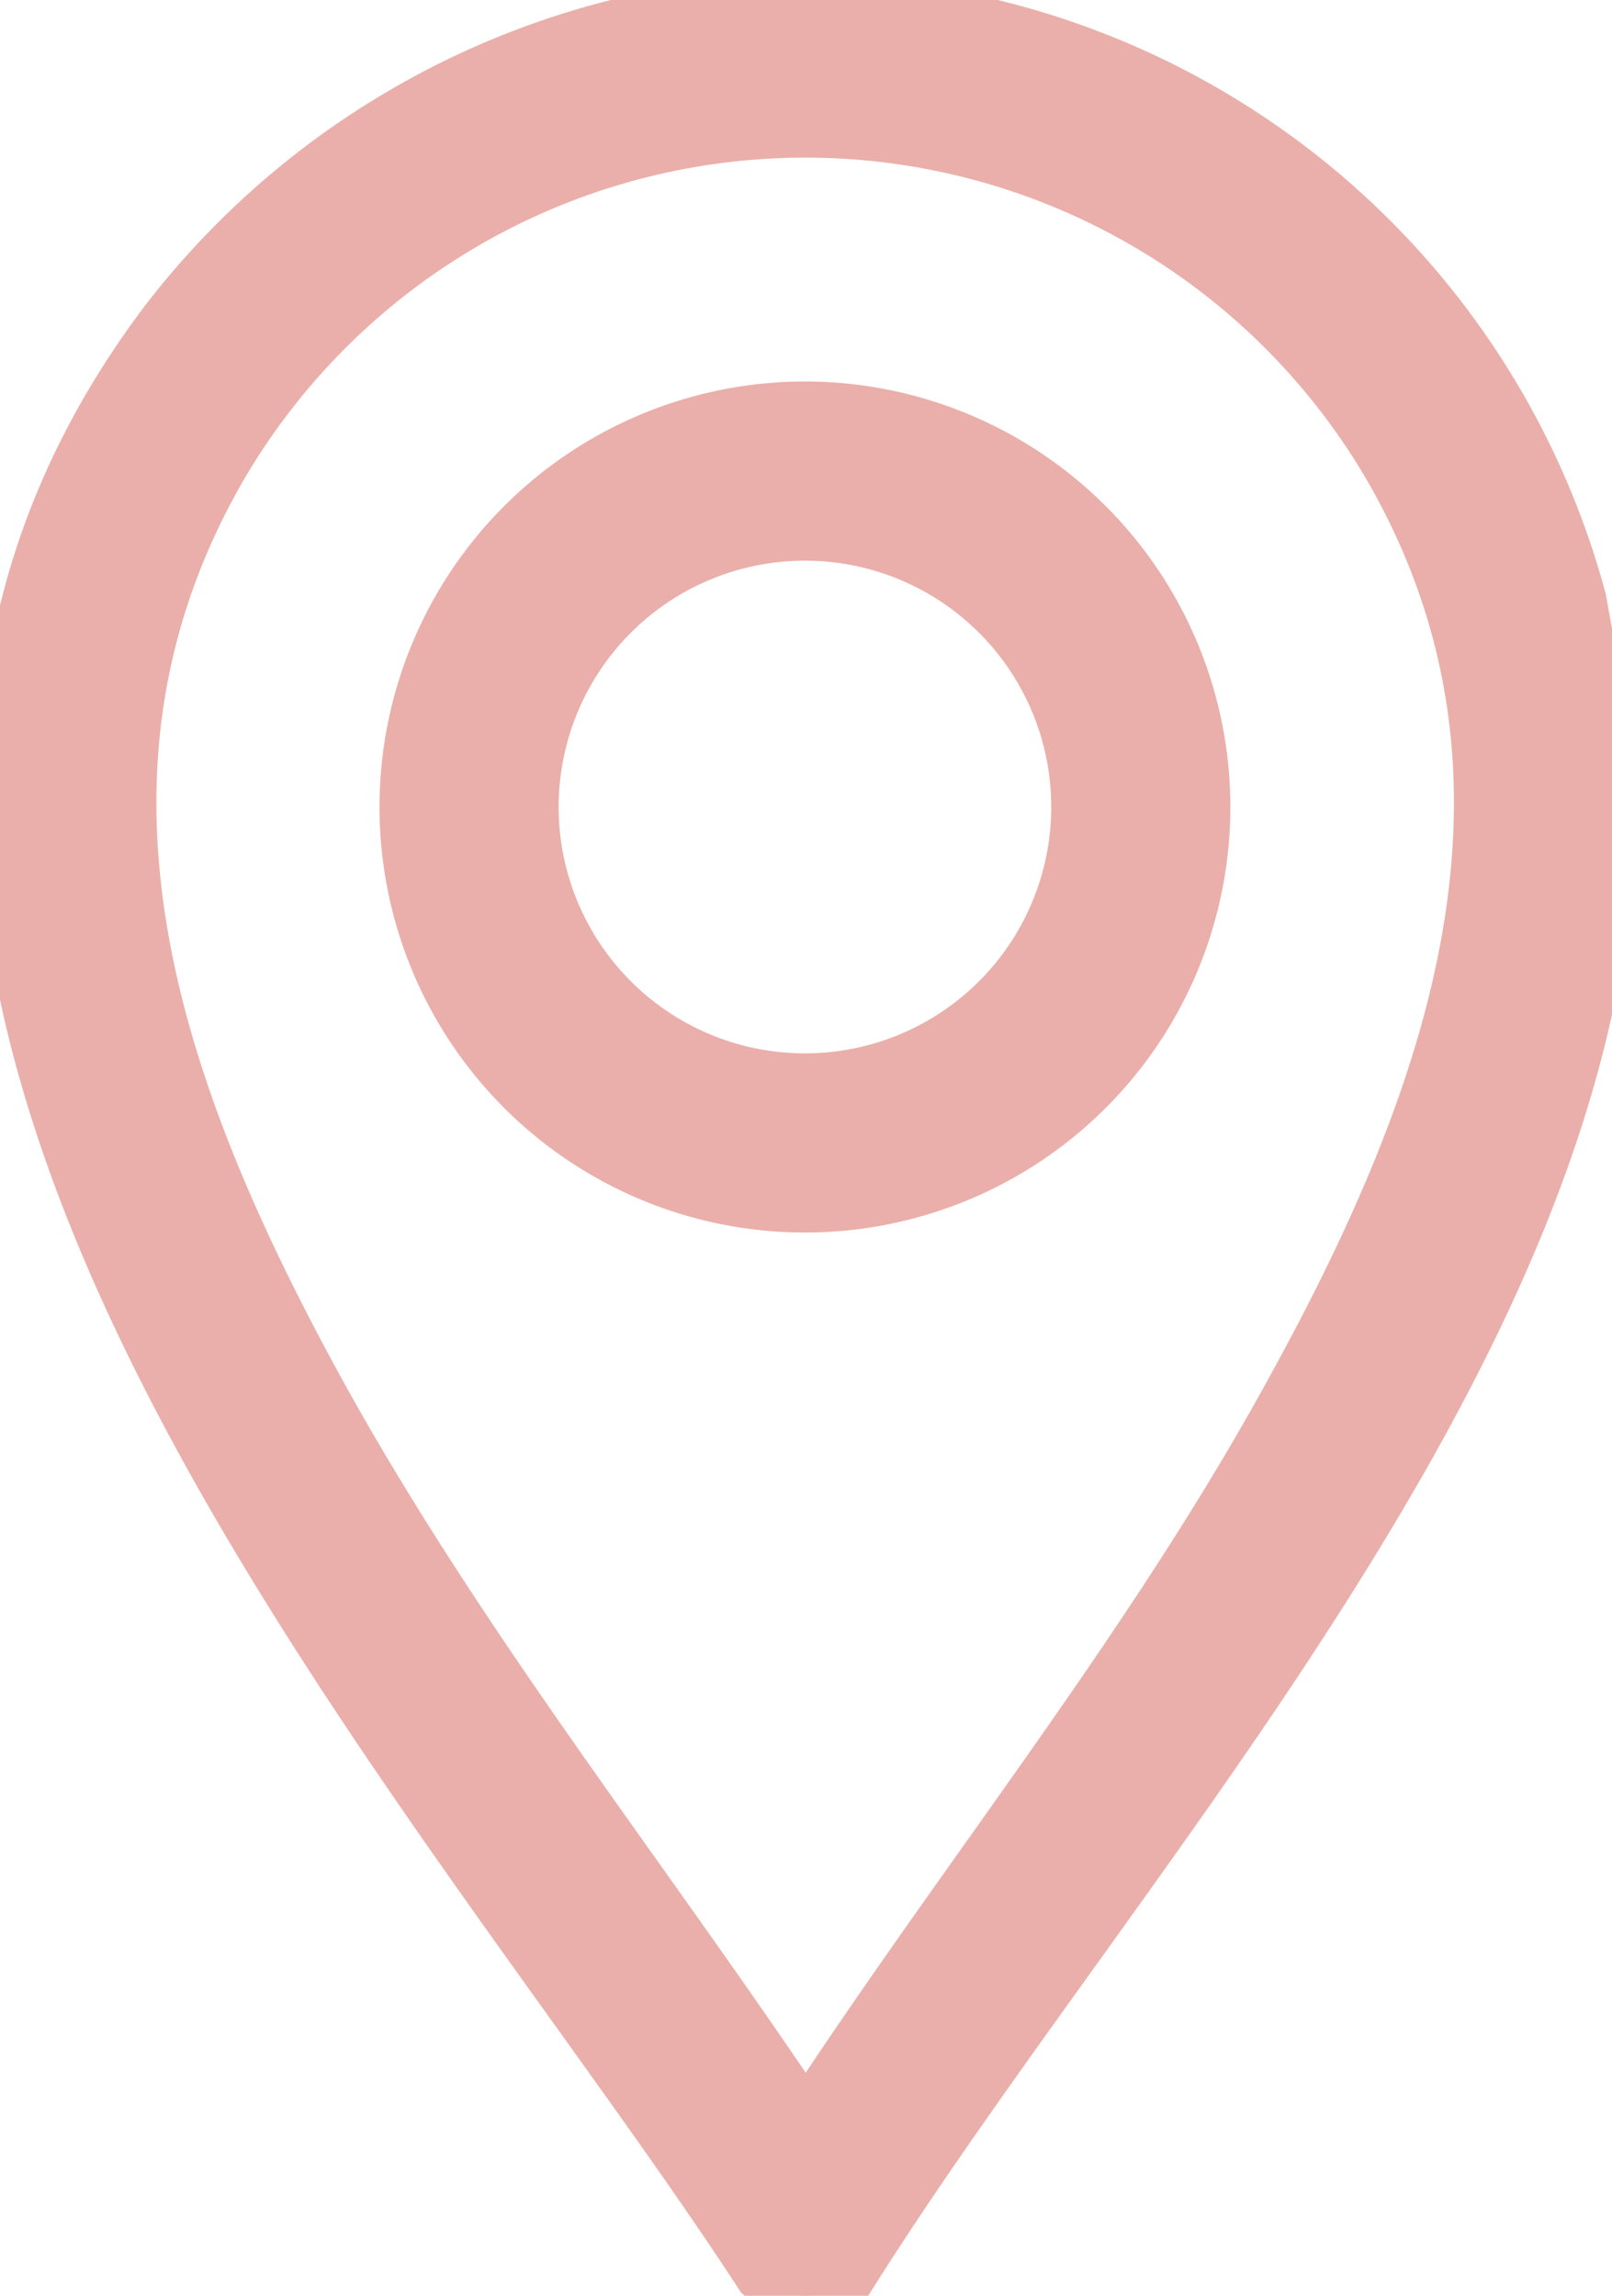 <svg xmlns="http://www.w3.org/2000/svg" xmlns:xlink="http://www.w3.org/1999/xlink" width="14.399" height="20.502" viewBox="0 0 14.399 20.502"><defs><clipPath id="a"><rect width="14.399" height="20.502" fill="#eaafaa" stroke="#eaafaa" stroke-width="0.4"/></clipPath></defs><g clip-path="url(#a)"><path d="M7.713,0a5.1,5.1,0,0,0,.648.092A7.239,7.239,0,0,1,14.148,5.35l.243,1.338c-.017.341.023.7,0,1.041-.306,4.517-4.444,8.924-6.758,12.593a.63.63,0,0,1-.861.02C3.7,15.632-2.932,8.652,1.458,2.847A7.376,7.376,0,0,1,6.673,0ZM7.232,18.82C8.6,16.743,10.179,14.78,11.4,12.6c1.466-2.618,2.629-5.556.985-8.408A6.01,6.01,0,0,0,2,4.193c-1.563,2.713-.592,5.485.771,8.021,1.25,2.325,2.91,4.4,4.376,6.581Z" transform="translate(0 -0.001)" fill="#eaafaa" stroke="#eaafaa" stroke-width="0.4"/><path d="M96.8,93.426a3.6,3.6,0,1,1-3.6-3.6,3.6,3.6,0,0,1,3.6,3.6m-1.2,0a2.4,2.4,0,1,0-2.4,2.4,2.4,2.4,0,0,0,2.4-2.4" transform="translate(-86.01 -86.219)" fill="#eaafaa" stroke="#eaafaa" stroke-width="0.4"/></g></svg>